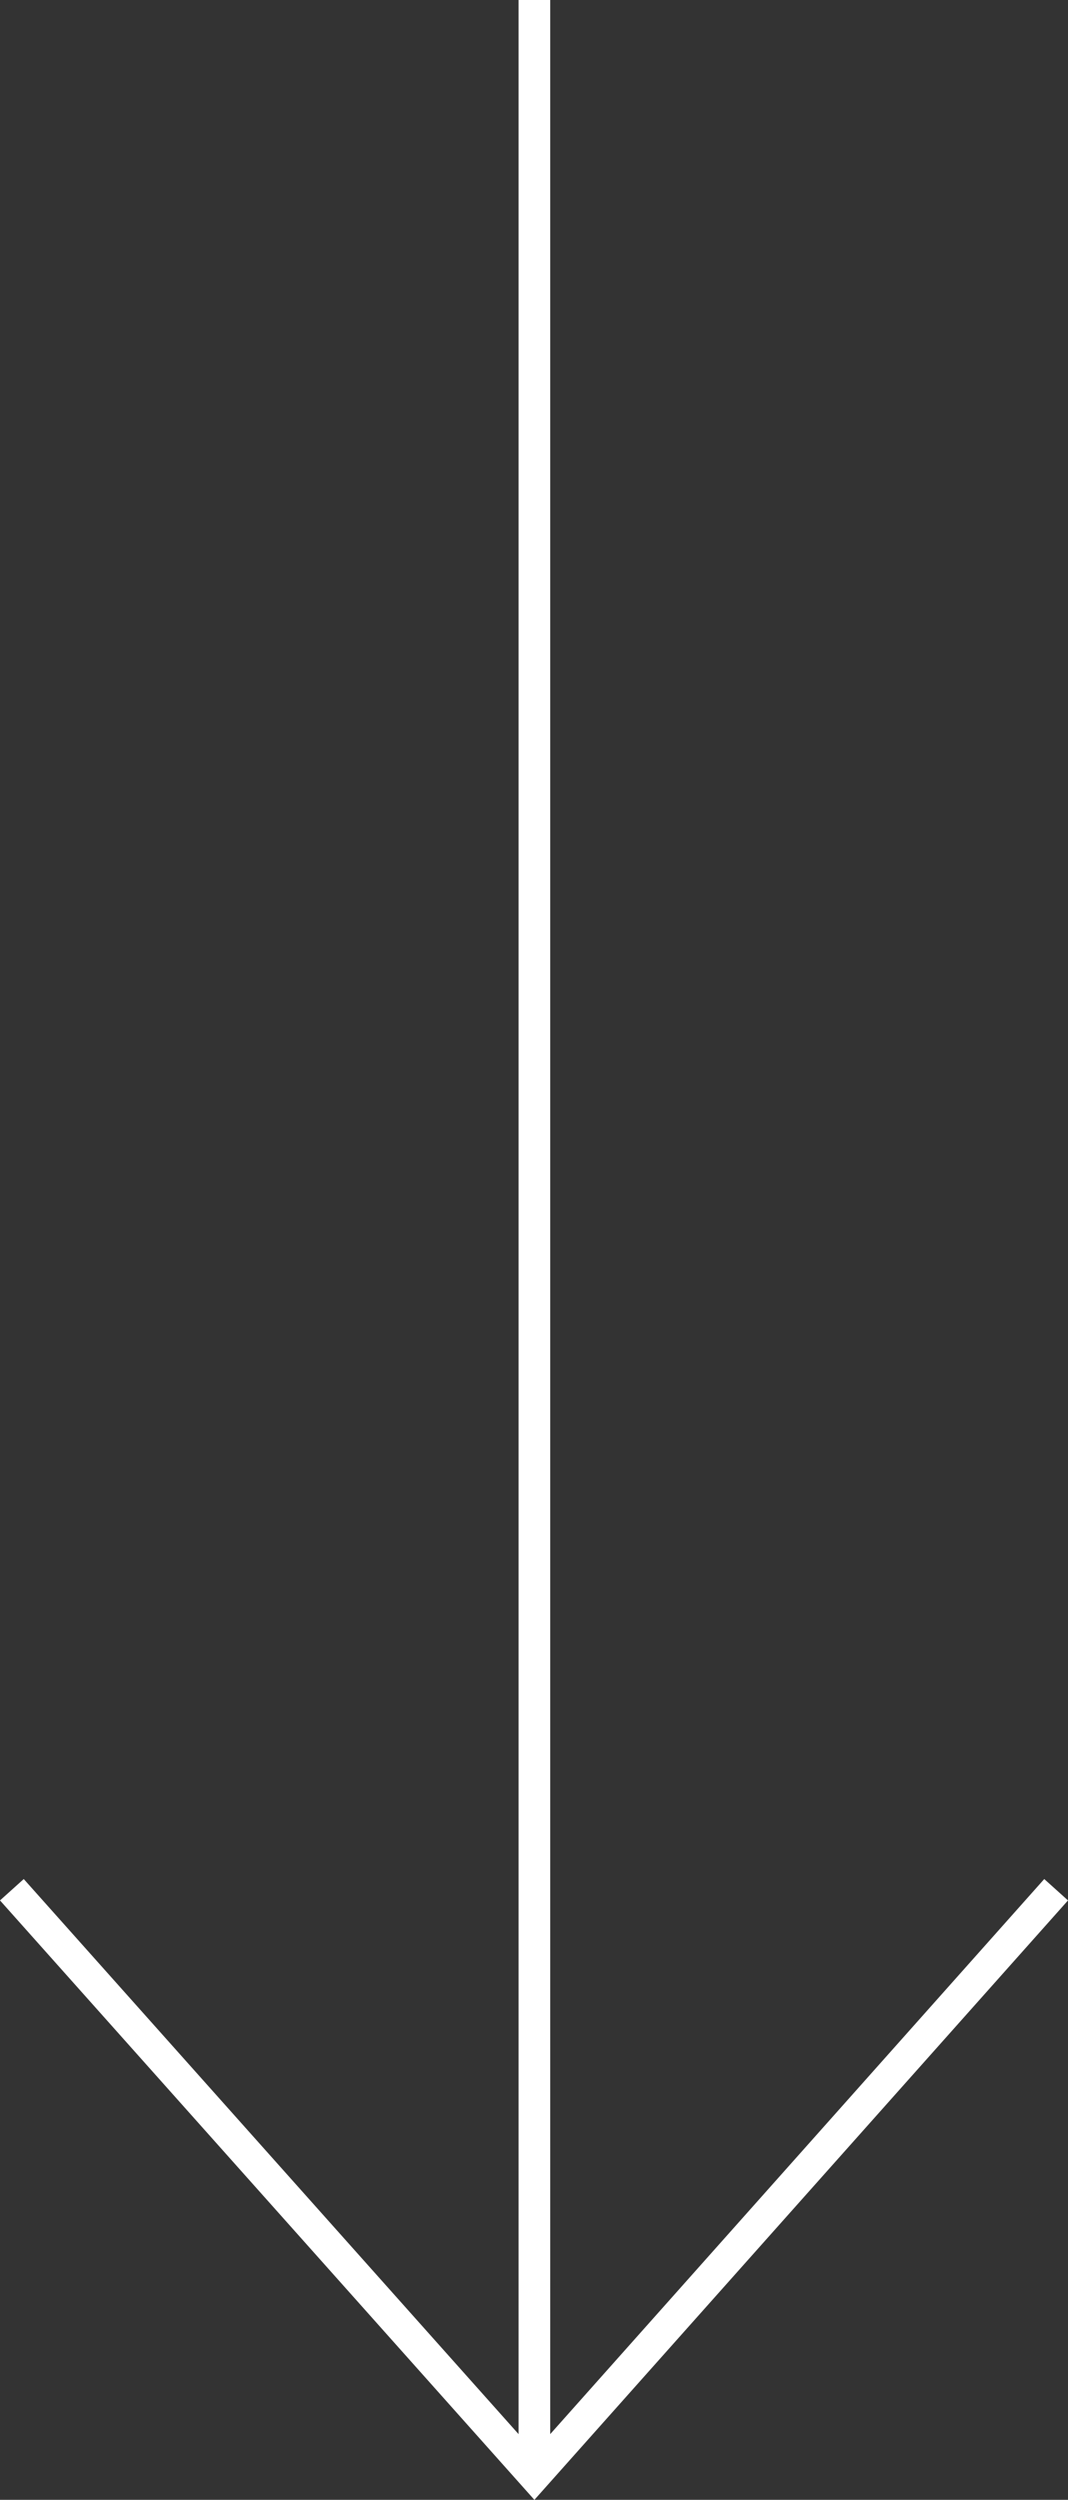 <?xml version="1.0" encoding="utf-8"?>
<!-- Generator: Adobe Illustrator 24.3.0, SVG Export Plug-In . SVG Version: 6.00 Build 0)  -->
<svg version="1.1" id="Ebene_1" xmlns="http://www.w3.org/2000/svg" xmlns:xlink="http://www.w3.org/1999/xlink" x="0px" y="0px"
	 viewBox="0 0 134.9 315.7" style="enable-background:new 0 0 134.9 315.7;" xml:space="preserve">
<rect x="0" y="0" width="134.9" height="315.7" fill="#333333" stroke="none"/>
<style type="text/css">
	.st0{fill:#FFFFFF;}
</style>
<polygon class="st0" points="131.9,237.3 69.5,307.4 69.5,0 65.5,0 65.5,307.4 3,237.3 0,240 67.5,315.7 134.9,240 "/>
</svg>
